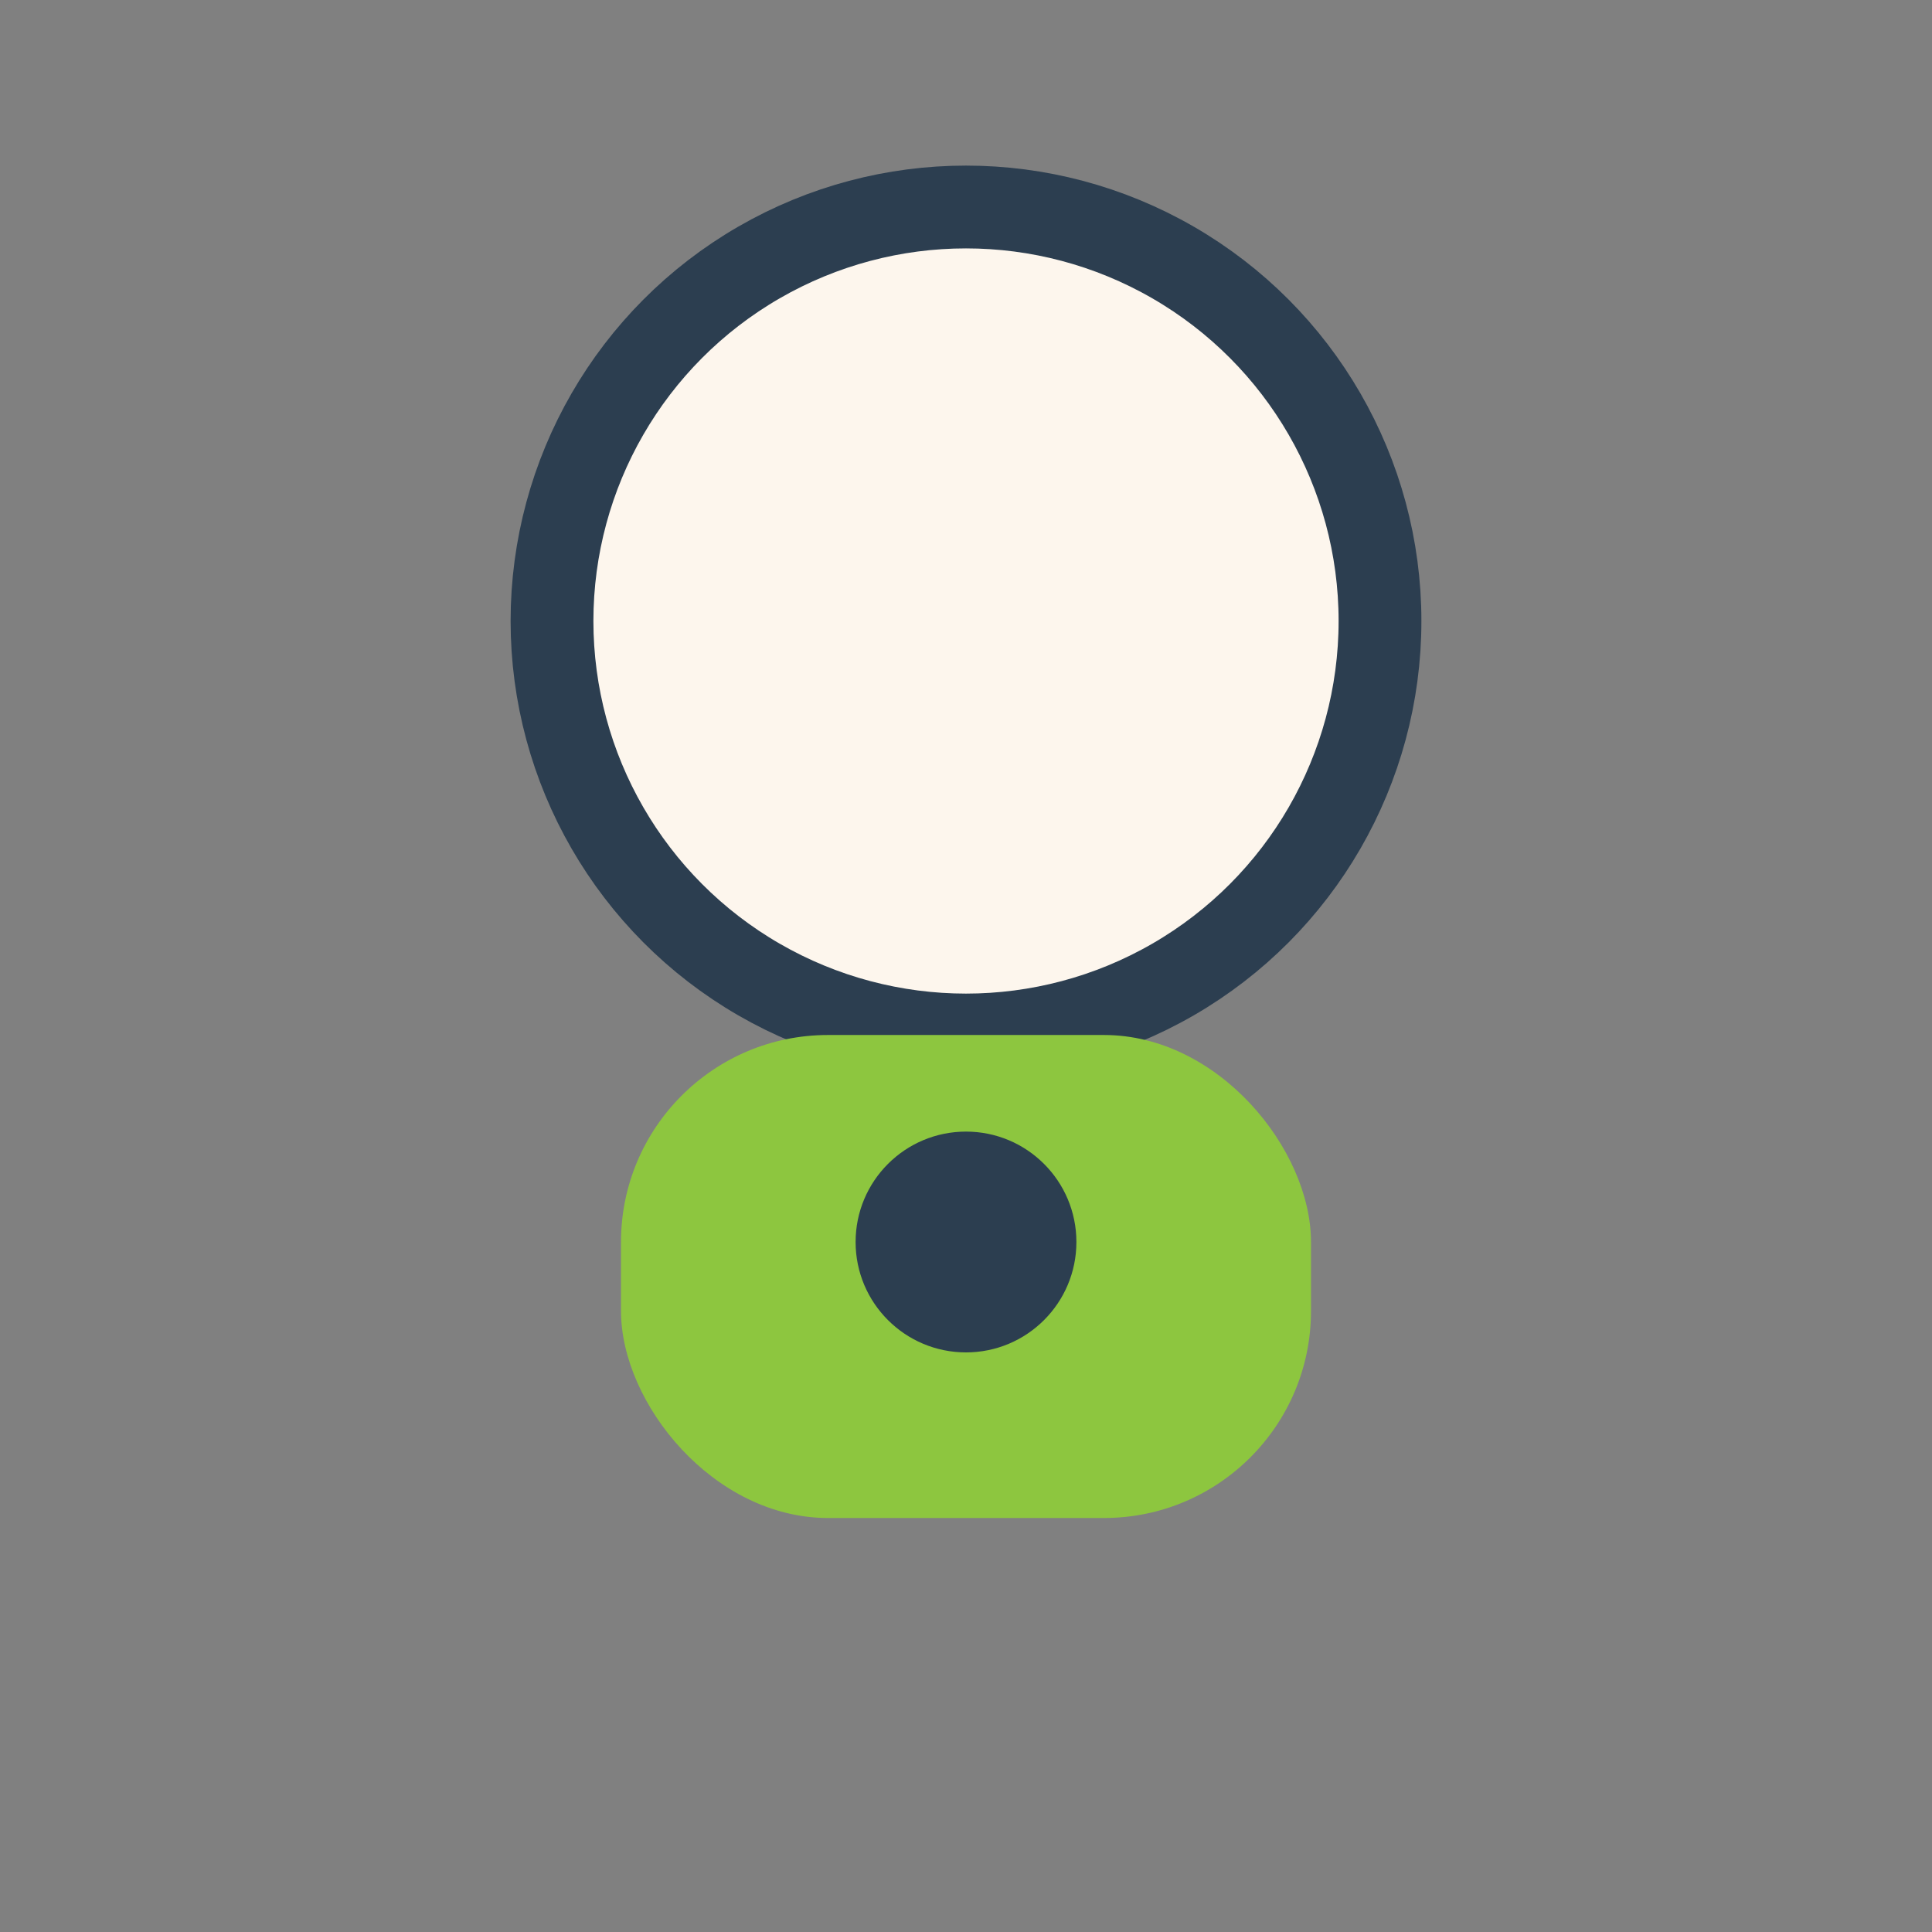 <?xml version="1.0" encoding="UTF-8"?>
<svg xmlns="http://www.w3.org/2000/svg" width="28" height="28" viewBox="0 0 28 28"><rect x="0" y="0" width="28" height="28" fill="#808080" stroke="none"/><circle cx="14" cy="9" r="6" fill="#FDF6ED" stroke="#2C3E50" stroke-width="1.2"/><rect x="9" y="15" width="10" height="7" rx="3" fill="#8DC63F"/><circle cx="14" cy="18" r="1.6" fill="#2C3E50"/></svg>